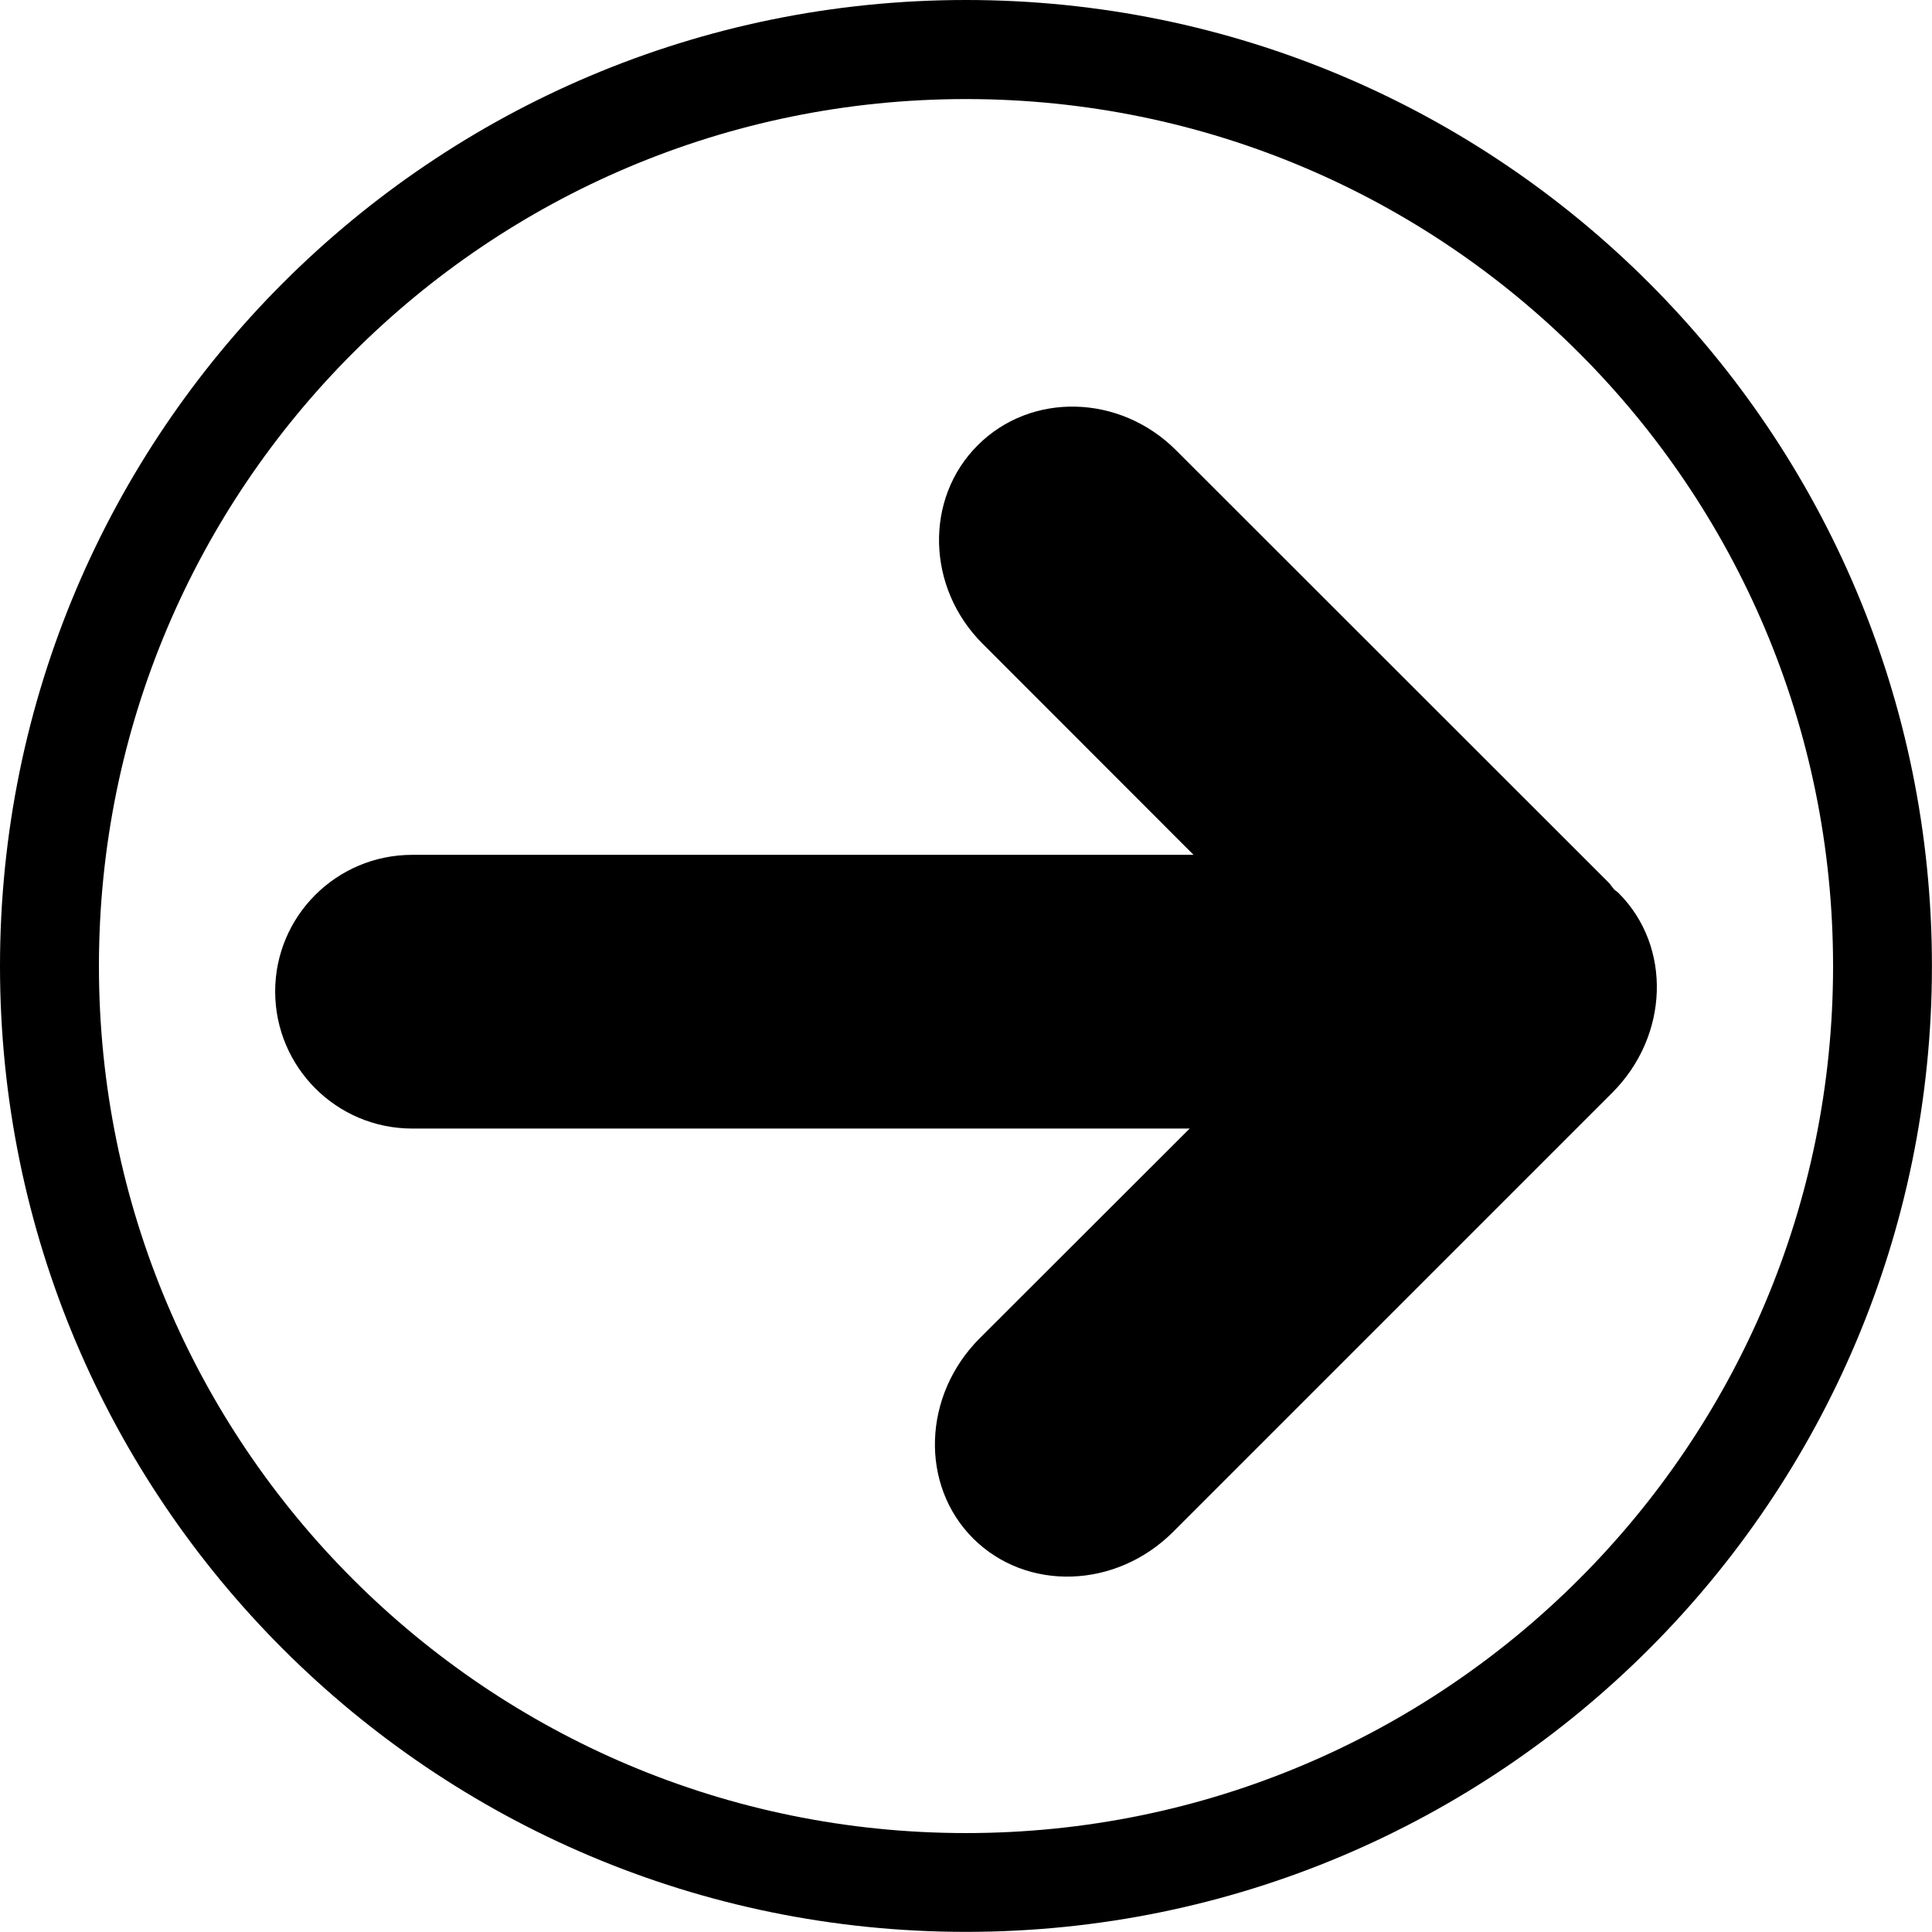 <?xml version="1.0" encoding="iso-8859-1"?>
<!-- Generator: Adobe Illustrator 16.0.0, SVG Export Plug-In . SVG Version: 6.00 Build 0)  -->
<!DOCTYPE svg PUBLIC "-//W3C//DTD SVG 1.1//EN" "http://www.w3.org/Graphics/SVG/1.1/DTD/svg11.dtd">
<svg version="1.1" xmlns="http://www.w3.org/2000/svg" xmlns:xlink="http://www.w3.org/1999/xlink" x="0px" y="0px"
	 width="27.966px" height="27.965px" viewBox="0 0 27.966 27.965" style="enable-background:new 0 0 27.966 27.965;"
	 xml:space="preserve">
<g id="c124_arrow">
	<path style="fill:#000000;" d="M23.43,12.928c-0.021-0.021-0.043-0.034-0.064-0.052c-0.025-0.029-0.047-0.061-0.07-0.09
		l-6.273-6.269c-0.812-0.813-2.099-0.845-2.871-0.071c-0.773,0.772-0.741,2.061,0.071,2.872l3.054,3.056H5.967
		c-1.096,0-1.984,0.886-1.984,1.979c0.002,1.096,0.889,1.983,1.984,1.983h11.254l-3.041,3.037c-0.824,0.826-0.867,2.122-0.094,2.896
		c0.775,0.772,2.069,0.731,2.895-0.095l6.354-6.354C24.161,14.996,24.203,13.701,23.43,12.928z"/>
	<path style="fill:#000000;" d="M13.983,0C6.262,0,0,6.261,0,13.985c0,7.721,6.262,13.979,13.983,13.979
		c7.724,0,13.982-6.259,13.982-13.979C27.966,6.261,21.707,0,13.983,0z M13.983,26.534c-6.933,0-12.551-5.619-12.551-12.549
		c0-6.934,5.619-12.551,12.551-12.551c6.932,0,12.551,5.617,12.551,12.551C26.534,20.915,20.915,26.534,13.983,26.534z"/>
</g>
<g id="Capa_1">
</g>
</svg>
